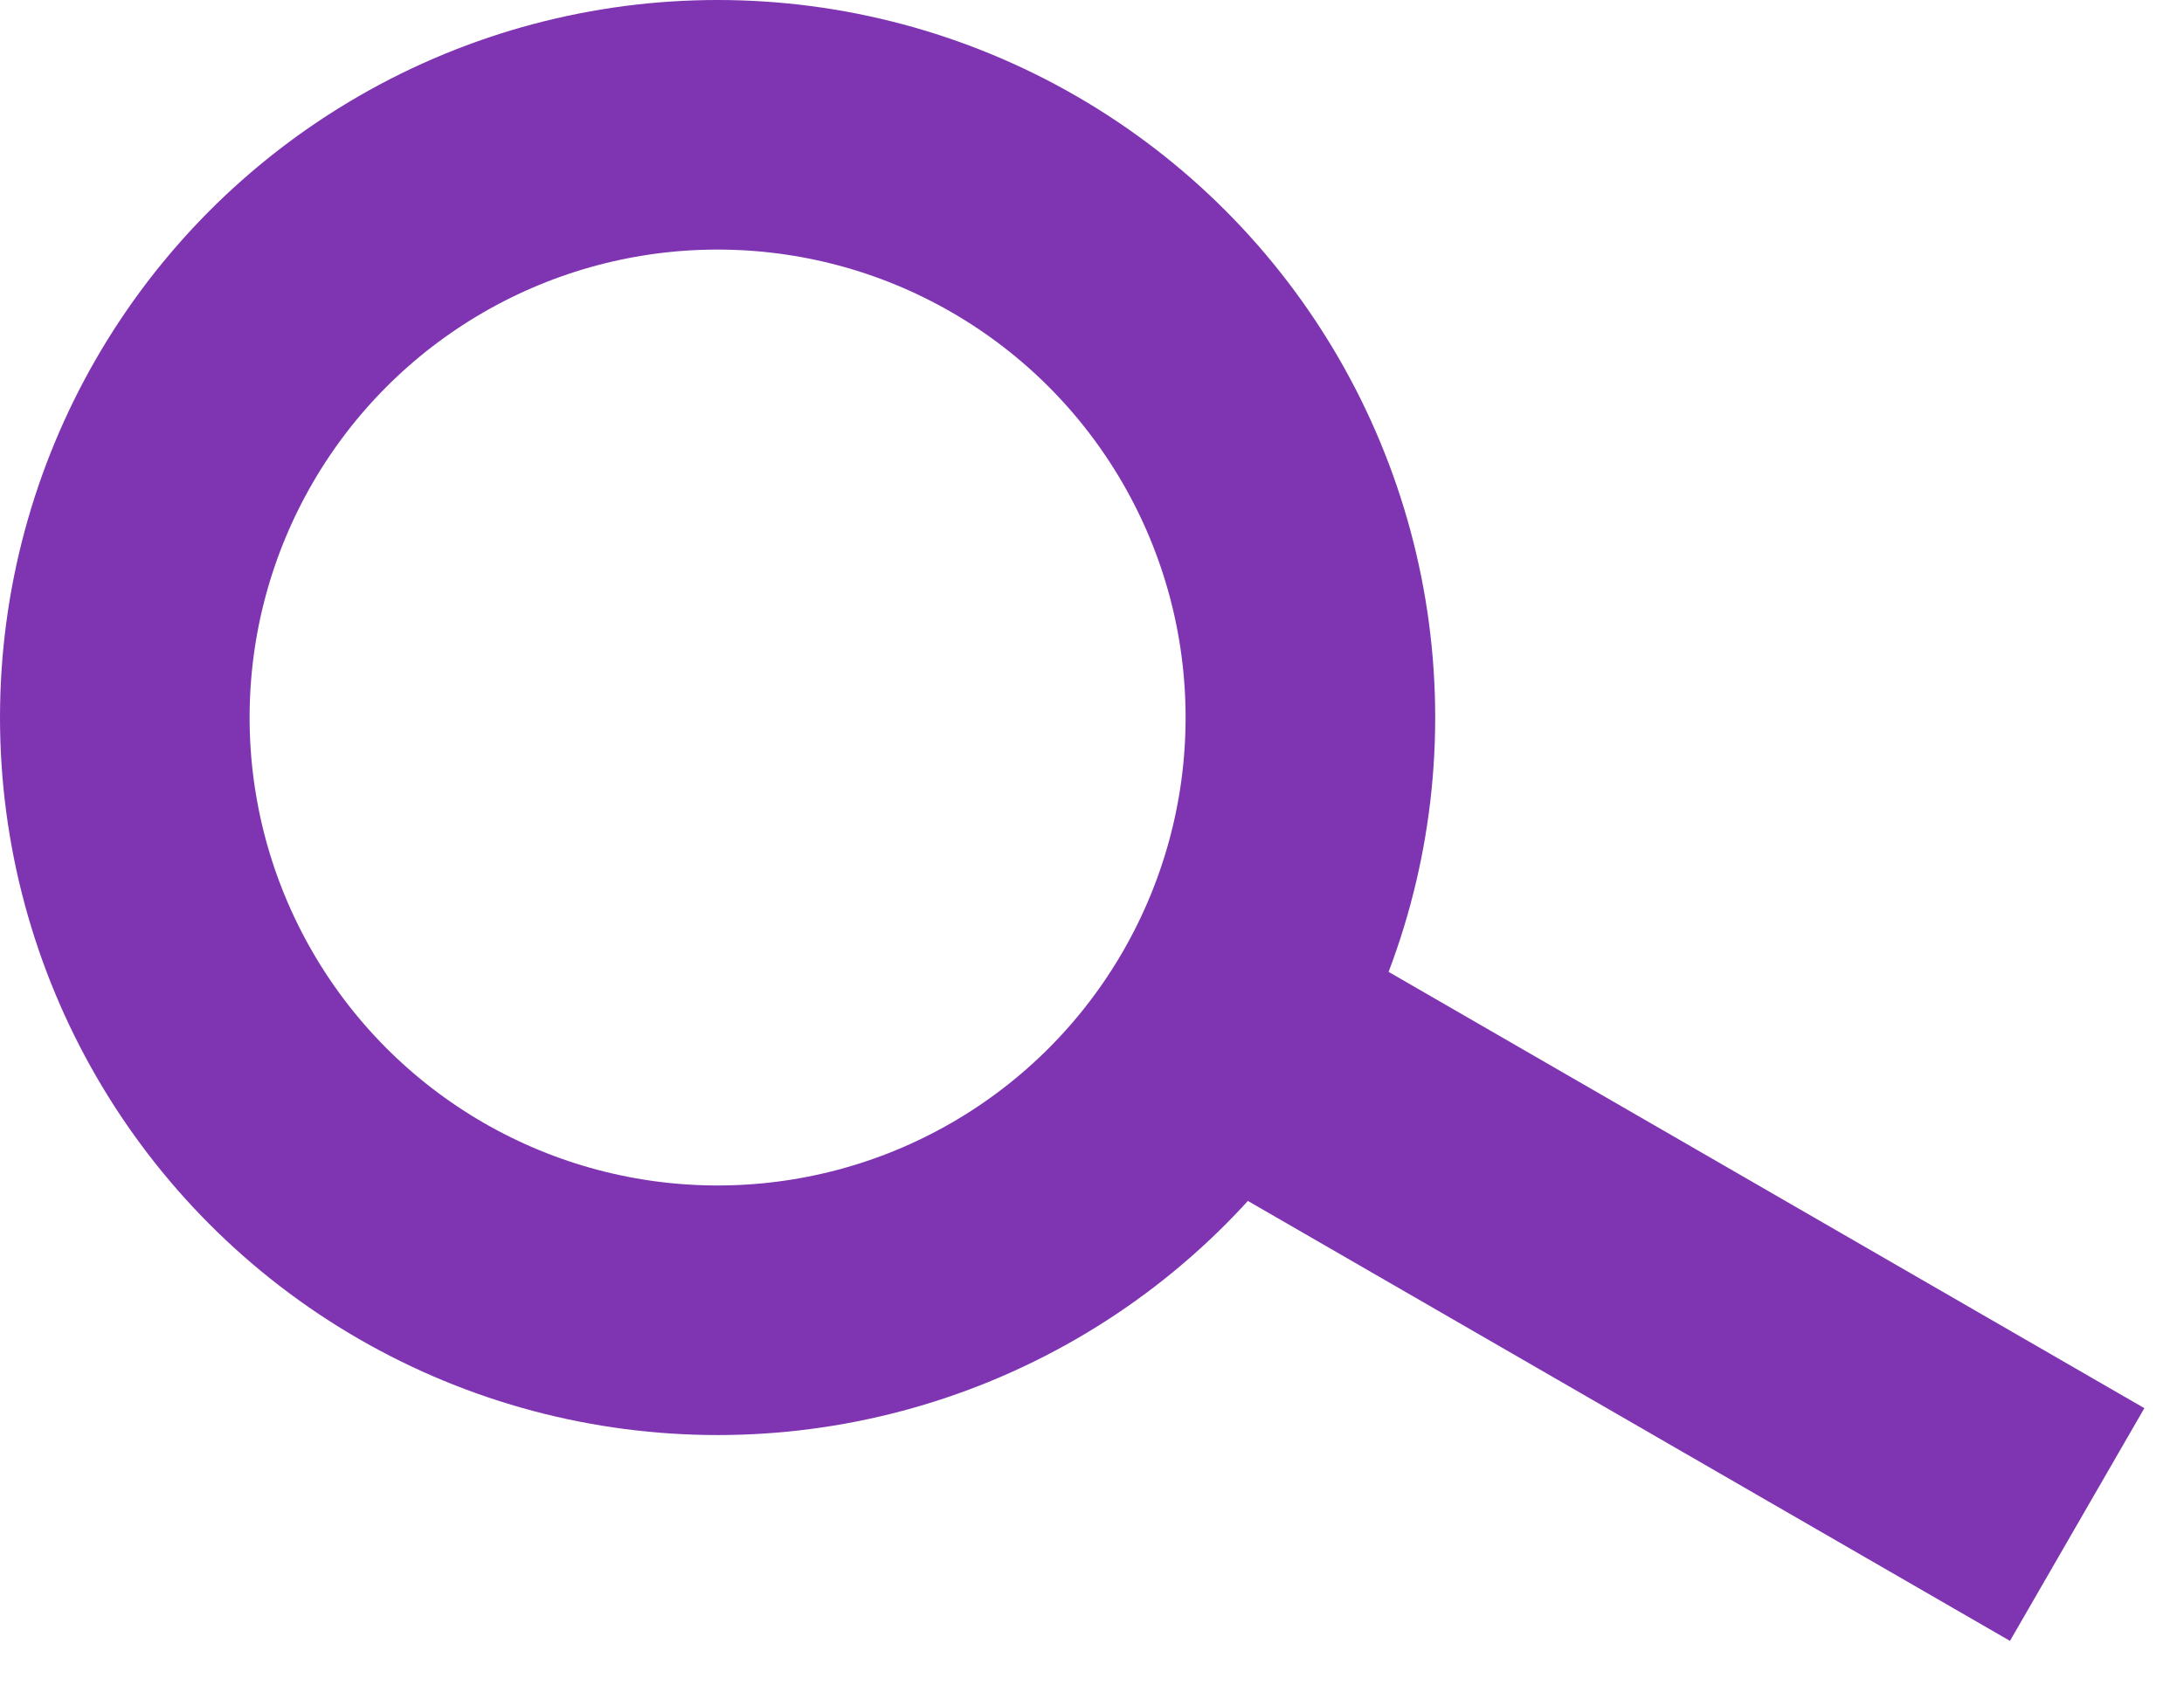 <?xml version="1.0" encoding="UTF-8"?>
<svg width="35px" height="27px" viewBox="0 0 35 27" version="1.1" xmlns="http://www.w3.org/2000/svg" xmlns:xlink="http://www.w3.org/1999/xlink">
    <title>search</title>
    <g id="Page-1" stroke="none" stroke-width="1" fill="none" fill-rule="evenodd">
        <g id="search">
            <g id="Group">
                <circle id="Oval" cx="11.5" cy="11.5" r="11.5"></circle>
                <circle id="Oval" stroke="#7F35B2" stroke-width="4" cx="11.5" cy="11.5" r="9.5"></circle>
            </g>
            <rect id="Rectangle" fill="#7F35B2" fill-rule="nonzero" transform="translate(26.201, 20.343) rotate(-60) translate(-26.201, -20.343) " x="24.048" y="12.16" width="4.307" height="16.366"></rect>
        </g>
    </g>
</svg>